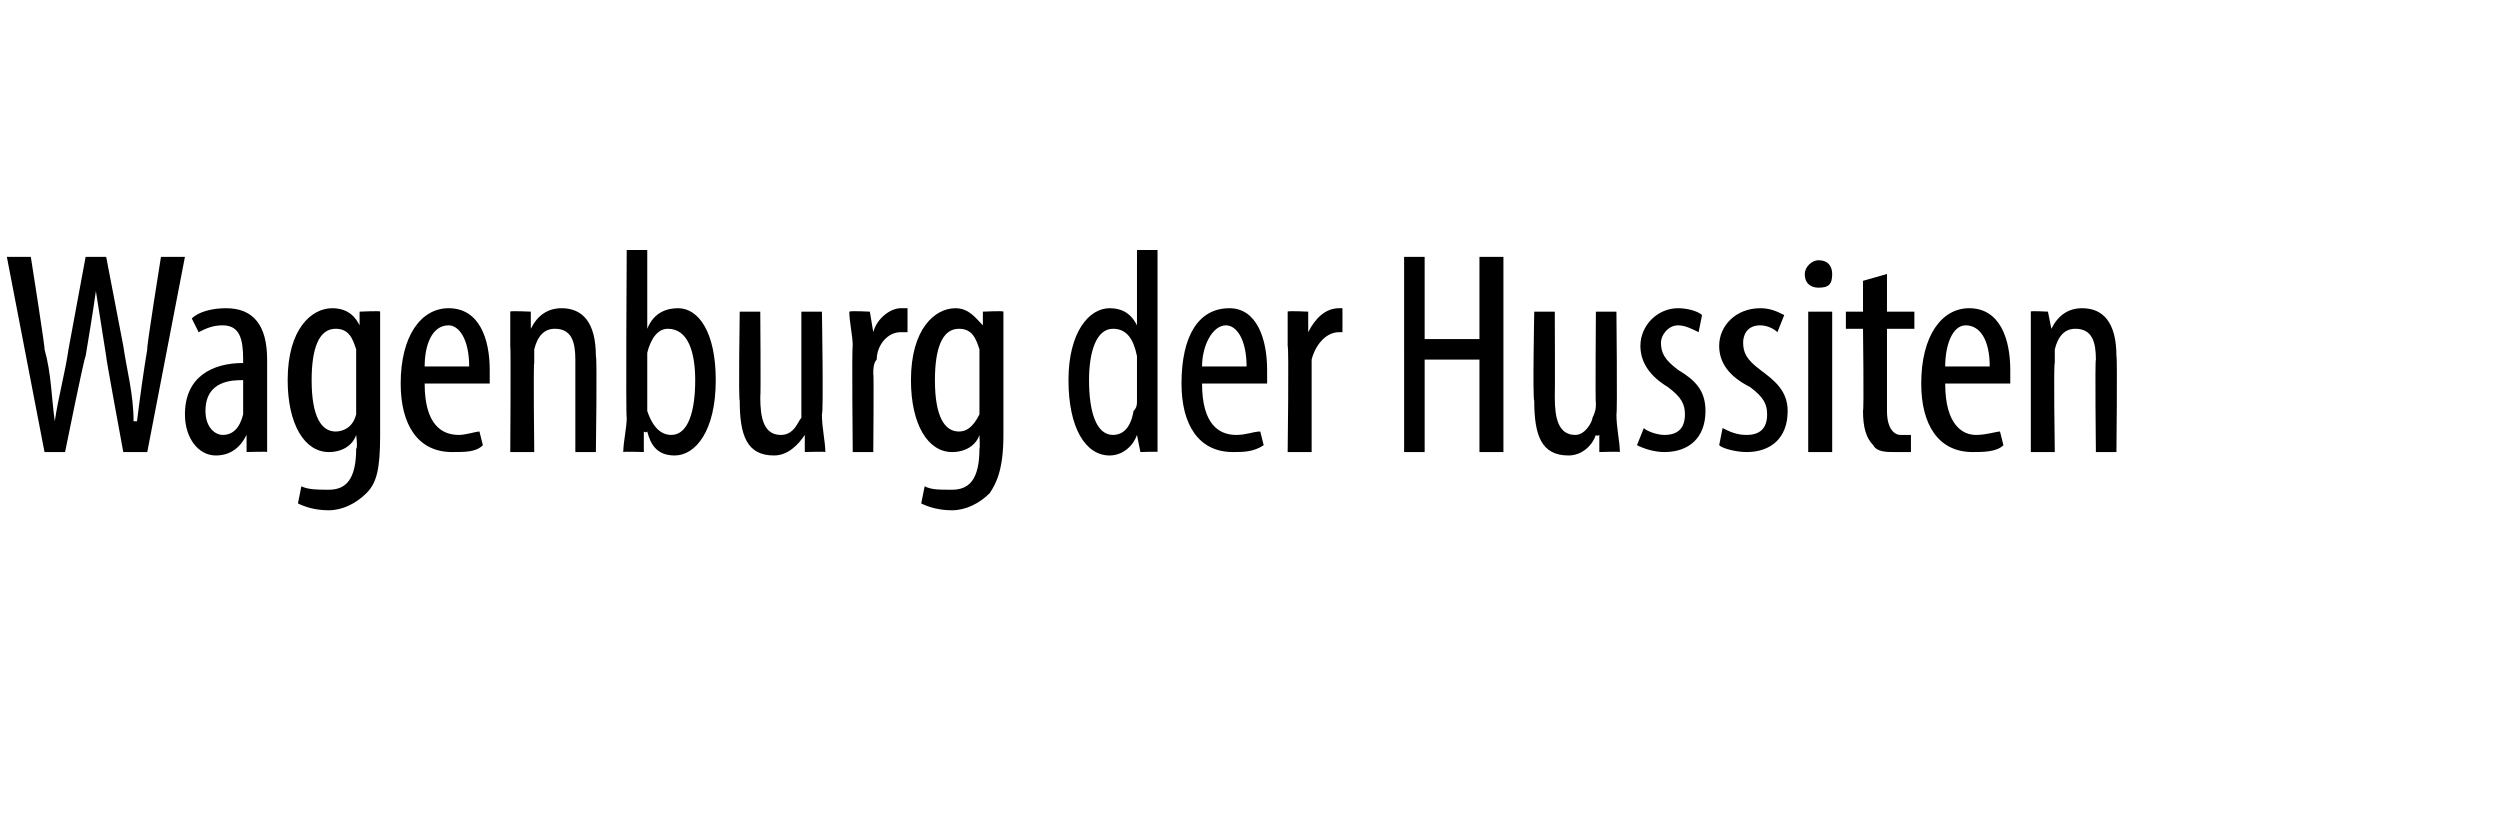 <?xml version="1.0" standalone="no"?><!DOCTYPE svg PUBLIC "-//W3C//DTD SVG 1.1//EN" "http://www.w3.org/Graphics/SVG/1.1/DTD/svg11.dtd"><svg xmlns="http://www.w3.org/2000/svg" version="1.1" width="73px" height="24.1px" viewBox="0 0 73 24.1"><desc>Wagenburg der Hussiten</desc><defs/><g id="Polygon95892"><path d="m1.3 13.2L.2 7.5h.7s.43 2.72.4 2.7c.2.7.2 1.4.3 2.1c.1-.7.3-1.4.4-2.1l.5-2.7h.6l.5 2.6c.1.7.3 1.4.3 2.2h.1c.1-.8.2-1.5.3-2.1c-.03-.02.4-2.7.4-2.7h.7l-1.1 5.7h-.7s-.52-2.81-.5-2.8l-.3-1.9c-.1.7-.2 1.3-.3 1.9c-.04.02-.6 2.8-.6 2.8h-.6zm5.9 0v-.5s-.04.05 0 0c-.2.4-.5.6-.9.6c-.5 0-.9-.5-.9-1.2c0-1.1.8-1.5 1.7-1.5v-.1c0-.6-.1-1-.6-1c-.3 0-.5.1-.7.2l-.2-.4c.2-.2.6-.3 1-.3c.8 0 1.2.5 1.2 1.5v2.7c.02-.02-.6 0-.6 0zm-.1-2.1c-.3 0-1.1 0-1.1.9c0 .5.3.7.5.7c.3 0 .5-.2.6-.6v-1zm4-2v3.6c0 1-.1 1.4-.4 1.7c-.3.3-.7.5-1.1.5c-.4 0-.7-.1-.9-.2l.1-.5c.2.1.5.1.8.1c.5 0 .8-.3.8-1.2c.05-.01 0-.4 0-.4c0 0 .03-.03 0 0c-.1.3-.4.5-.8.5c-.7 0-1.2-.8-1.2-2.1c0-1.5.7-2.1 1.3-2.1c.5 0 .7.3.8.5c-.01.04 0 0 0 0v-.4s.63-.03.6 0zm-.7 1.4v-.3c-.1-.3-.2-.6-.6-.6c-.5 0-.7.6-.7 1.5c0 1.1.3 1.5.7 1.5c.2 0 .5-.1.6-.5v-1.6zm2 .7c0 1.2.5 1.5 1 1.5c.2 0 .5-.1.6-.1l.1.4c-.2.2-.5.2-.9.2c-1 0-1.5-.8-1.5-2c0-1.4.6-2.2 1.4-2.2c.9 0 1.2.9 1.2 1.8v.4h-1.9zm1.3-.5c0-.8-.3-1.2-.6-1.2c-.5 0-.7.6-.7 1.2h1.3zm1.2-.6v-1c-.02-.03.6 0 .6 0v.5s0-.04 0 0c.2-.4.5-.6.9-.6c.6 0 1 .4 1 1.4c.04.02 0 2.8 0 2.8h-.6v-2.7c0-.5-.1-.9-.6-.9c-.3 0-.5.2-.6.6v.4c-.03-.01 0 2.6 0 2.6h-.7s.02-3.07 0-3.1zm3.3 3.1c0-.3.1-.7.1-1c-.03 0 0-4.9 0-4.9h.6v2.3s.04-.05 0 0c.2-.5.6-.6.9-.6c.6 0 1.1.7 1.1 2.1c0 1.5-.6 2.2-1.2 2.2c-.5 0-.7-.3-.8-.7c-.04.05-.1 0-.1 0v.6s-.57-.02-.6 0zm.7-1.5v.3c.2.6.5.7.7.7c.5 0 .7-.7.7-1.6c0-.8-.2-1.5-.8-1.5c-.3 0-.5.3-.6.7v1.4zm5.1.4c0 .4.1.8.1 1.1c-.02-.02-.6 0-.6 0v-.5s-.05.05 0 0c-.2.3-.5.6-.9.6c-.8 0-1-.6-1-1.6c-.04-.03 0-2.6 0-2.6h.6s.02 2.48 0 2.5c0 .6.1 1.1.6 1.1c.4 0 .5-.4.6-.5V9.1h.6s.05 2.96 0 3zm.9-2c0-.3-.1-.7-.1-1c.04-.03.6 0 .6 0l.1.6s-.03.01 0 0c.1-.4.5-.7.8-.7h.2v.7h-.2c-.4 0-.7.4-.7.8c-.1.1-.1.3-.1.4c.02 0 0 2.3 0 2.3h-.6s-.03-3.07 0-3.1zm4.4-1v3.6c0 1-.2 1.4-.4 1.7c-.3.3-.7.5-1.1.5c-.4 0-.7-.1-.9-.2l.1-.5c.2.1.4.1.8.1c.5 0 .8-.3.8-1.2c.02-.01 0-.4 0-.4c0 0 0-.03 0 0c-.1.3-.4.5-.8.5c-.7 0-1.2-.8-1.2-2.1c0-1.5.7-2.1 1.3-2.1c.4 0 .6.3.8.5c-.04.04 0 0 0 0v-.4s.6-.03.6 0zm-.7 1.4v-.3c-.1-.3-.2-.6-.6-.6c-.5 0-.7.6-.7 1.5c0 1.1.3 1.5.7 1.5c.2 0 .4-.1.6-.5v-1.6zm5.2-3.2v5.9c.05-.02-.5 0-.5 0l-.1-.5s.02-.04 0 0c-.1.3-.4.6-.8.6c-.7 0-1.2-.8-1.2-2.2c0-1.4.6-2.1 1.2-2.1c.3 0 .6.1.8.5c-.05-.01 0 0 0 0V7.3h.6zm-.6 3.3v-.2c-.1-.5-.3-.8-.7-.8c-.5 0-.7.7-.7 1.5c0 .9.2 1.6.7 1.6c.2 0 .5-.1.6-.7c.1-.1.1-.2.1-.3v-1.1zm1.9.6c0 1.2.5 1.5 1 1.5c.3 0 .5-.1.7-.1l.1.4c-.3.2-.6.2-.9.2c-1 0-1.5-.8-1.5-2c0-1.4.5-2.2 1.4-2.2c.8 0 1.1.9 1.1 1.8v.4h-1.9zm1.3-.5c0-.8-.3-1.2-.6-1.2c-.4 0-.7.6-.7 1.2h1.3zm1.2-.6v-1c0-.03.6 0 .6 0v.6s.04.01 0 0c.2-.4.5-.7.9-.7h.1v.7h-.1c-.4 0-.7.4-.8.8v2.7h-.7s.04-3.07 0-3.1zm4-2.6v2.4h1.6V7.5h.7v5.7h-.7v-2.7h-1.6v2.7h-.6V7.5h.6zm5.6 4.6c0 .4.1.8.1 1.1c-.03-.02-.6 0-.6 0v-.5s-.06.05-.1 0c-.1.3-.4.6-.8.6c-.8 0-1-.6-1-1.6c-.05-.03 0-2.6 0-2.6h.6s.01 2.48 0 2.5c0 .6.1 1.1.6 1.1c.3 0 .5-.4.5-.5c.1-.2.1-.3.1-.4c-.02-.02 0-2.7 0-2.7h.6s.03 2.96 0 3zm.8.4c.1.1.4.2.6.2c.4 0 .6-.2.6-.6c0-.3-.1-.5-.5-.8c-.5-.3-.8-.7-.8-1.2c0-.6.5-1.1 1.1-1.1c.3 0 .6.1.7.2l-.1.5c-.2-.1-.4-.2-.6-.2c-.3 0-.5.3-.5.5c0 .3.1.5.5.8c.5.3.8.6.8 1.2c0 .8-.5 1.2-1.2 1.2c-.3 0-.6-.1-.8-.2l.2-.5zm2.3 0c.2.1.4.2.7.2c.4 0 .6-.2.6-.6c0-.3-.1-.5-.5-.8c-.6-.3-.9-.7-.9-1.2c0-.6.5-1.1 1.2-1.1c.3 0 .5.1.7.2l-.2.5c-.1-.1-.3-.2-.5-.2c-.4 0-.5.3-.5.5c0 .3.1.5.5.8c.4.3.8.6.8 1.2c0 .8-.5 1.2-1.2 1.2c-.3 0-.7-.1-.8-.2l.1-.5zm2.5.7V9.1h.7v4.1h-.7zm.7-5.2c0 .3-.1.4-.4.4c-.2 0-.4-.1-.4-.4c0-.2.2-.4.4-.4c.3 0 .4.2.4.4zm1.6 0v1.1h.8v.5h-.8v2.4c0 .5.2.7.4.7h.3v.5h-.5c-.2 0-.5 0-.6-.2c-.2-.2-.3-.5-.3-1c.03-.05 0-2.4 0-2.4h-.5v-.5h.5v-.9l.7-.2zm1.7 3.2c0 1.2.5 1.5.9 1.5c.3 0 .6-.1.7-.1l.1.4c-.2.2-.6.2-.9.2c-1 0-1.5-.8-1.5-2c0-1.4.6-2.2 1.4-2.2c.9 0 1.2.9 1.2 1.8v.4h-1.9zm1.3-.5c0-.8-.3-1.2-.7-1.2c-.4 0-.6.6-.6 1.2h1.3zm1.2-.6v-1c-.03-.03.5 0 .5 0l.1.5s-.01-.04 0 0c.2-.4.5-.6.9-.6c.6 0 1 .4 1 1.4c.03.02 0 2.8 0 2.8h-.6s-.03-2.67 0-2.7c0-.5-.1-.9-.6-.9c-.3 0-.5.2-.6.6v.4c-.04-.01 0 2.6 0 2.6h-.7v-3.1z" stroke="none" fill="#000"/></g></svg>